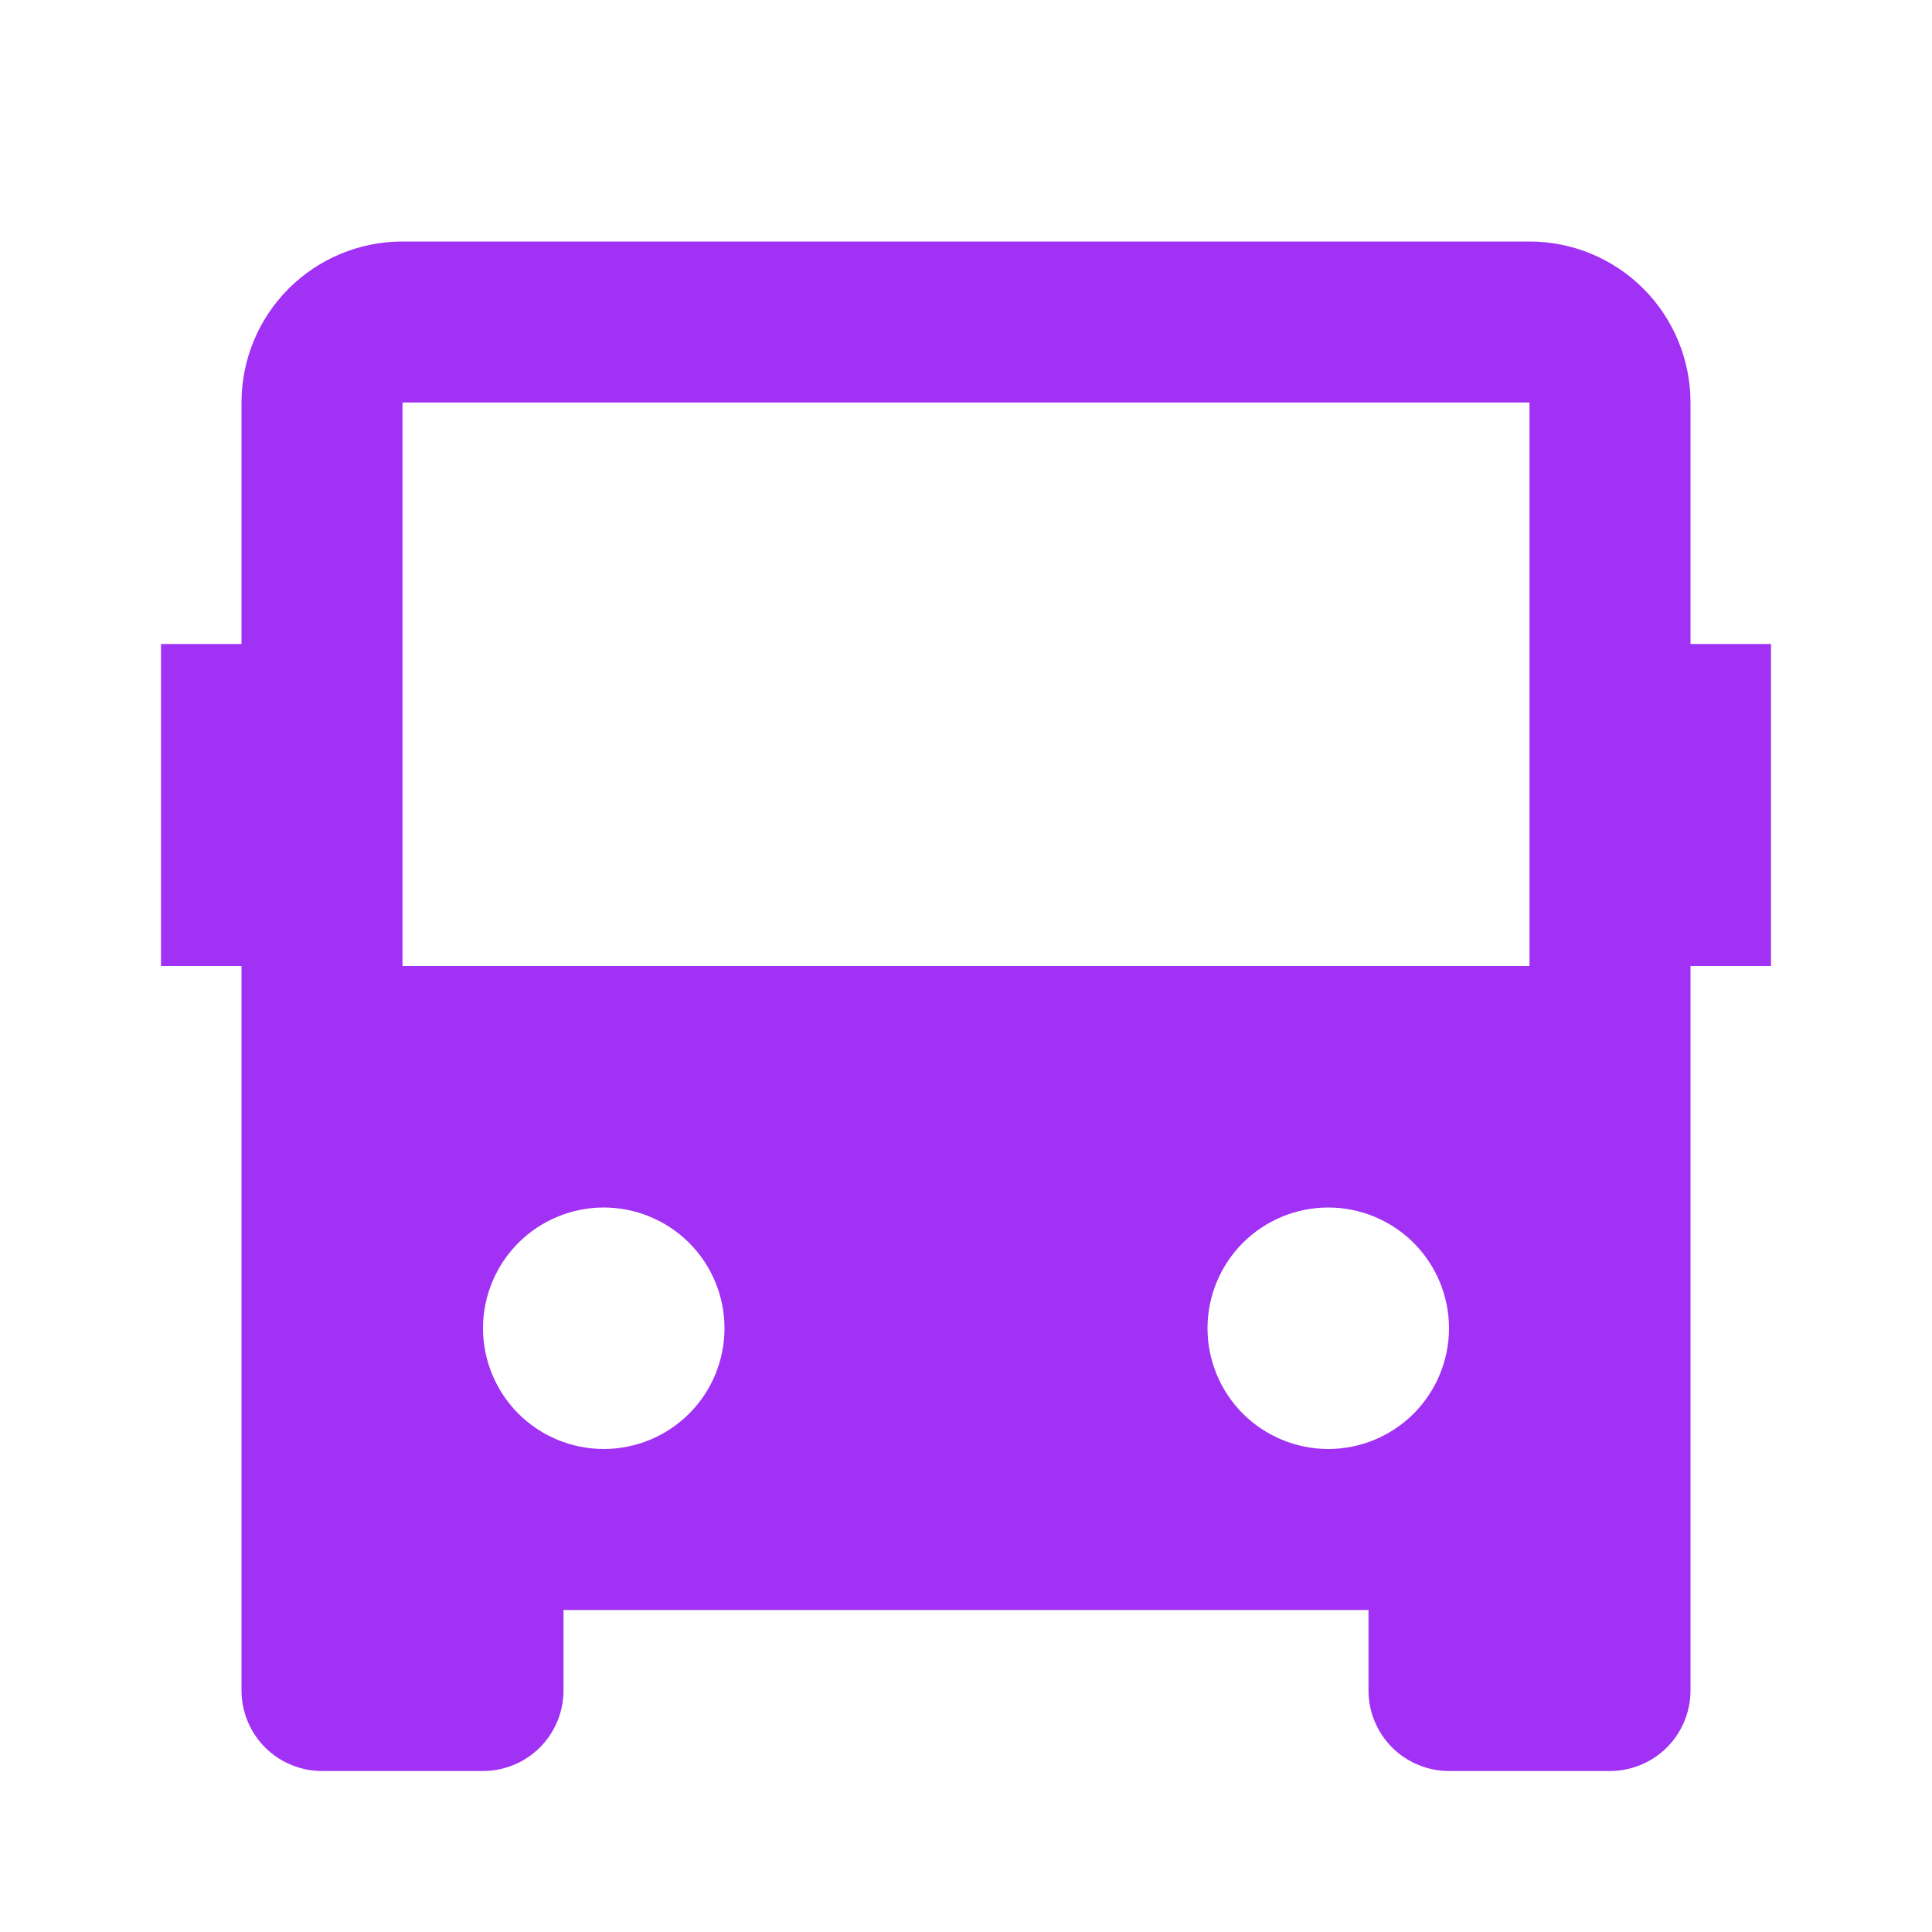 <?xml version="1.0" encoding="UTF-8"?> <svg xmlns="http://www.w3.org/2000/svg" width="30" height="30" viewBox="0 0 30 30" fill="none"> <g clip-path="url(#clip0_292_5161)"> <path d="M21.25 25H8.75V26.25C8.75 26.581 8.618 26.899 8.384 27.134C8.149 27.368 7.832 27.5 7.5 27.5H5C4.668 27.5 4.351 27.368 4.116 27.134C3.882 26.899 3.75 26.581 3.75 26.25V15H2.5V10H3.75V6.25C3.75 5.587 4.013 4.951 4.482 4.482C4.951 4.013 5.587 3.75 6.25 3.75H23.75C24.413 3.75 25.049 4.013 25.518 4.482C25.987 4.951 26.25 5.587 26.25 6.25V10H27.5V15H26.25V26.25C26.25 26.581 26.118 26.899 25.884 27.134C25.649 27.368 25.331 27.5 25 27.5H22.5C22.169 27.5 21.851 27.368 21.616 27.134C21.382 26.899 21.25 26.581 21.25 26.25V25ZM6.25 6.25V15H23.75V6.25H6.25ZM9.375 22.5C9.872 22.5 10.349 22.302 10.701 21.951C11.053 21.599 11.25 21.122 11.25 20.625C11.25 20.128 11.053 19.651 10.701 19.299C10.349 18.948 9.872 18.75 9.375 18.75C8.878 18.75 8.401 18.948 8.049 19.299C7.698 19.651 7.5 20.128 7.5 20.625C7.5 21.122 7.698 21.599 8.049 21.951C8.401 22.302 8.878 22.5 9.375 22.5ZM20.625 22.5C21.122 22.5 21.599 22.302 21.951 21.951C22.302 21.599 22.5 21.122 22.5 20.625C22.5 20.128 22.302 19.651 21.951 19.299C21.599 18.948 21.122 18.75 20.625 18.75C20.128 18.75 19.651 18.948 19.299 19.299C18.948 19.651 18.75 20.128 18.75 20.625C18.75 21.122 18.948 21.599 19.299 21.951C19.651 22.302 20.128 22.5 20.625 22.5Z" fill="#A131F4"></path> </g> <defs> <clipPath id="clip0_292_5161"> <rect width="30" height="30" fill="white"></rect> </clipPath> </defs> </svg> 